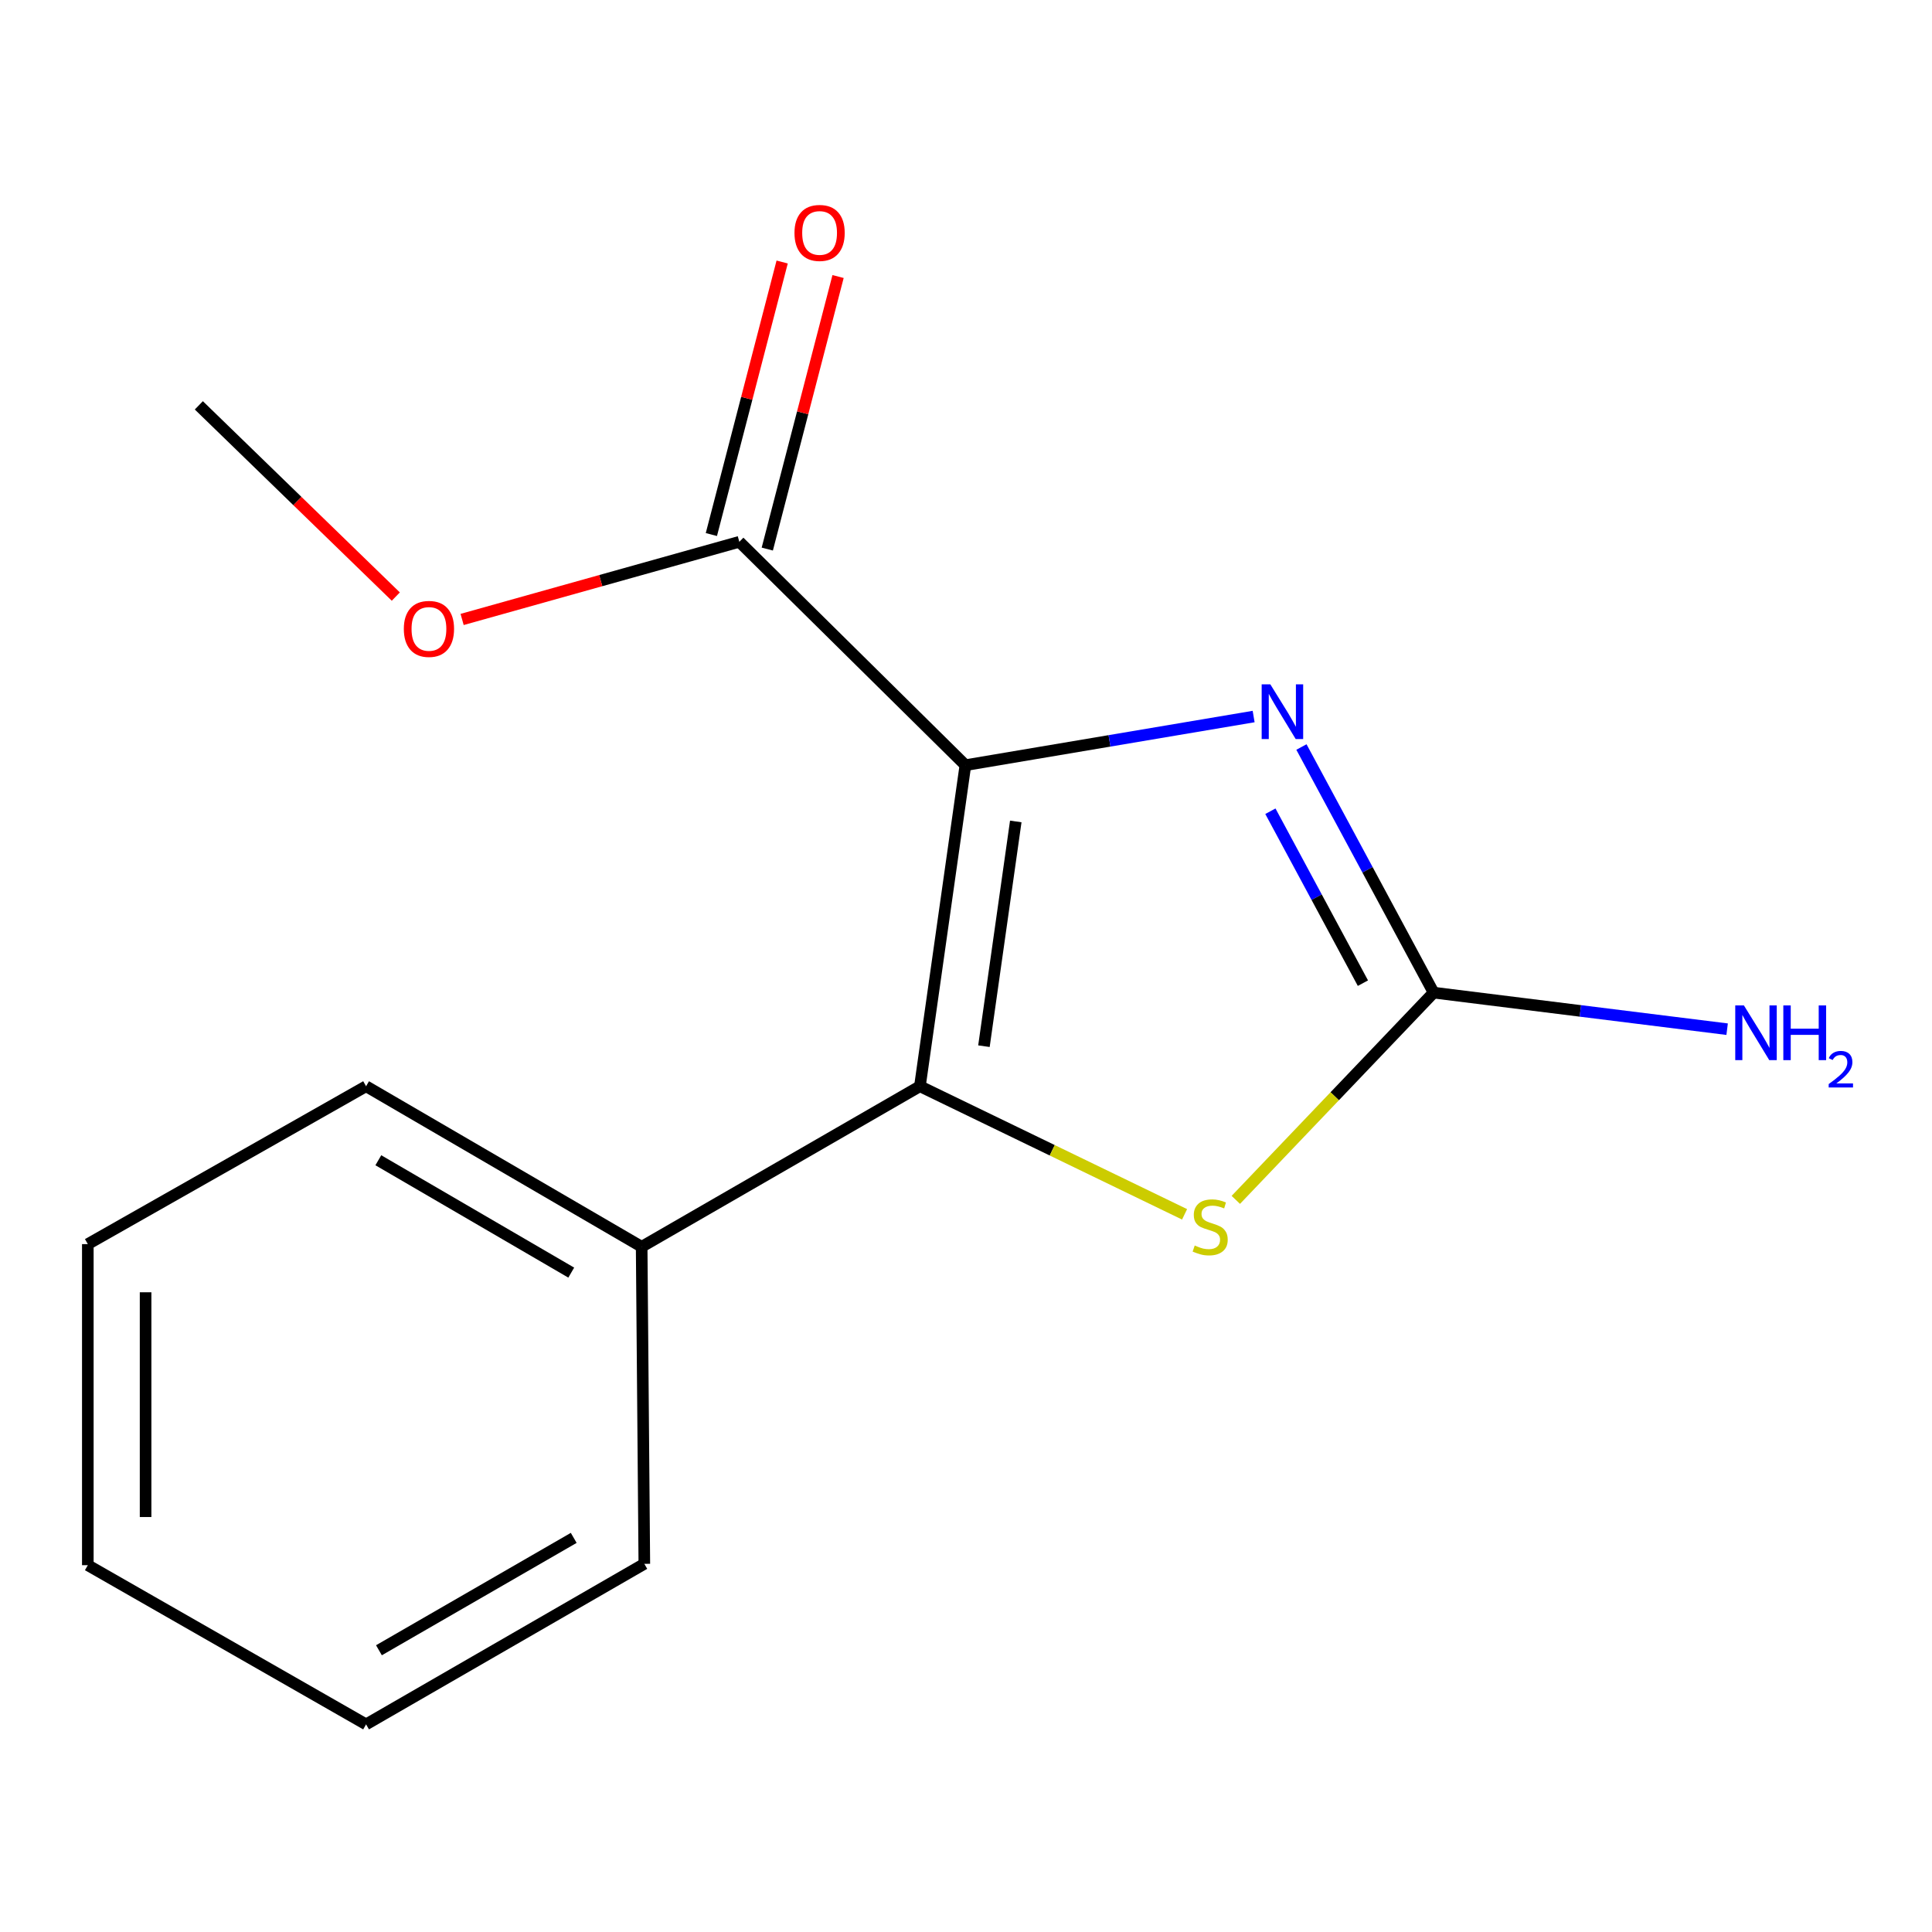 <?xml version='1.0' encoding='iso-8859-1'?>
<svg version='1.1' baseProfile='full'
              xmlns='http://www.w3.org/2000/svg'
                      xmlns:rdkit='http://www.rdkit.org/xml'
                      xmlns:xlink='http://www.w3.org/1999/xlink'
                  xml:space='preserve'
width='1000px' height='1000px' viewBox='0 0 1000 1000'>
<!-- END OF HEADER -->
<rect style='opacity:1.0;fill:#FFFFFF;stroke:none' width='1000' height='1000' x='0' y='0'> </rect>
<path class='bond-0' d='M 499.688,396.056 L 476.149,562.241' style='fill:none;fill-rule:evenodd;stroke:#000000;stroke-width:6px;stroke-linecap:butt;stroke-linejoin:miter;stroke-opacity:1' />
<path class='bond-0' d='M 525.763,425.178 L 509.285,541.507' style='fill:none;fill-rule:evenodd;stroke:#000000;stroke-width:6px;stroke-linecap:butt;stroke-linejoin:miter;stroke-opacity:1' />
<path class='bond-1' d='M 499.688,396.056 L 574.283,383.468' style='fill:none;fill-rule:evenodd;stroke:#000000;stroke-width:6px;stroke-linecap:butt;stroke-linejoin:miter;stroke-opacity:1' />
<path class='bond-1' d='M 574.283,383.468 L 648.879,370.879' style='fill:none;fill-rule:evenodd;stroke:#0000FF;stroke-width:6px;stroke-linecap:butt;stroke-linejoin:miter;stroke-opacity:1' />
<path class='bond-4' d='M 499.688,396.056 L 382.674,280.438' style='fill:none;fill-rule:evenodd;stroke:#000000;stroke-width:6px;stroke-linecap:butt;stroke-linejoin:miter;stroke-opacity:1' />
<path class='bond-3' d='M 476.149,562.241 L 544.641,595.389' style='fill:none;fill-rule:evenodd;stroke:#000000;stroke-width:6px;stroke-linecap:butt;stroke-linejoin:miter;stroke-opacity:1' />
<path class='bond-3' d='M 544.641,595.389 L 613.133,628.537' style='fill:none;fill-rule:evenodd;stroke:#CCCC00;stroke-width:6px;stroke-linecap:butt;stroke-linejoin:miter;stroke-opacity:1' />
<path class='bond-5' d='M 476.149,562.241 L 332.124,645.333' style='fill:none;fill-rule:evenodd;stroke:#000000;stroke-width:6px;stroke-linecap:butt;stroke-linejoin:miter;stroke-opacity:1' />
<path class='bond-2' d='M 673.621,386.653 L 707.829,450.219' style='fill:none;fill-rule:evenodd;stroke:#0000FF;stroke-width:6px;stroke-linecap:butt;stroke-linejoin:miter;stroke-opacity:1' />
<path class='bond-2' d='M 707.829,450.219 L 742.037,513.784' style='fill:none;fill-rule:evenodd;stroke:#000000;stroke-width:6px;stroke-linecap:butt;stroke-linejoin:miter;stroke-opacity:1' />
<path class='bond-2' d='M 657.553,419.893 L 681.499,464.389' style='fill:none;fill-rule:evenodd;stroke:#0000FF;stroke-width:6px;stroke-linecap:butt;stroke-linejoin:miter;stroke-opacity:1' />
<path class='bond-2' d='M 681.499,464.389 L 705.444,508.884' style='fill:none;fill-rule:evenodd;stroke:#000000;stroke-width:6px;stroke-linecap:butt;stroke-linejoin:miter;stroke-opacity:1' />
<path class='bond-7' d='M 742.037,513.784 L 817.998,523.244' style='fill:none;fill-rule:evenodd;stroke:#000000;stroke-width:6px;stroke-linecap:butt;stroke-linejoin:miter;stroke-opacity:1' />
<path class='bond-7' d='M 817.998,523.244 L 893.959,532.705' style='fill:none;fill-rule:evenodd;stroke:#0000FF;stroke-width:6px;stroke-linecap:butt;stroke-linejoin:miter;stroke-opacity:1' />
<path class='bond-15' d='M 742.037,513.784 L 690.845,567.417' style='fill:none;fill-rule:evenodd;stroke:#000000;stroke-width:6px;stroke-linecap:butt;stroke-linejoin:miter;stroke-opacity:1' />
<path class='bond-15' d='M 690.845,567.417 L 639.654,621.051' style='fill:none;fill-rule:evenodd;stroke:#CCCC00;stroke-width:6px;stroke-linecap:butt;stroke-linejoin:miter;stroke-opacity:1' />
<path class='bond-6' d='M 397.145,284.197 L 415.464,213.665' style='fill:none;fill-rule:evenodd;stroke:#000000;stroke-width:6px;stroke-linecap:butt;stroke-linejoin:miter;stroke-opacity:1' />
<path class='bond-6' d='M 415.464,213.665 L 433.784,143.133' style='fill:none;fill-rule:evenodd;stroke:#FF0000;stroke-width:6px;stroke-linecap:butt;stroke-linejoin:miter;stroke-opacity:1' />
<path class='bond-6' d='M 368.204,276.68 L 386.523,206.148' style='fill:none;fill-rule:evenodd;stroke:#000000;stroke-width:6px;stroke-linecap:butt;stroke-linejoin:miter;stroke-opacity:1' />
<path class='bond-6' d='M 386.523,206.148 L 404.843,135.616' style='fill:none;fill-rule:evenodd;stroke:#FF0000;stroke-width:6px;stroke-linecap:butt;stroke-linejoin:miter;stroke-opacity:1' />
<path class='bond-8' d='M 382.674,280.438 L 310.933,300.534' style='fill:none;fill-rule:evenodd;stroke:#000000;stroke-width:6px;stroke-linecap:butt;stroke-linejoin:miter;stroke-opacity:1' />
<path class='bond-8' d='M 310.933,300.534 L 239.192,320.63' style='fill:none;fill-rule:evenodd;stroke:#FF0000;stroke-width:6px;stroke-linecap:butt;stroke-linejoin:miter;stroke-opacity:1' />
<path class='bond-9' d='M 332.124,645.333 L 189.479,562.241' style='fill:none;fill-rule:evenodd;stroke:#000000;stroke-width:6px;stroke-linecap:butt;stroke-linejoin:miter;stroke-opacity:1' />
<path class='bond-9' d='M 295.677,658.707 L 195.825,600.542' style='fill:none;fill-rule:evenodd;stroke:#000000;stroke-width:6px;stroke-linecap:butt;stroke-linejoin:miter;stroke-opacity:1' />
<path class='bond-10' d='M 332.124,645.333 L 333.503,809.441' style='fill:none;fill-rule:evenodd;stroke:#000000;stroke-width:6px;stroke-linecap:butt;stroke-linejoin:miter;stroke-opacity:1' />
<path class='bond-11' d='M 204.871,308.789 L 153.893,259.297' style='fill:none;fill-rule:evenodd;stroke:#FF0000;stroke-width:6px;stroke-linecap:butt;stroke-linejoin:miter;stroke-opacity:1' />
<path class='bond-11' d='M 153.893,259.297 L 102.915,209.805' style='fill:none;fill-rule:evenodd;stroke:#000000;stroke-width:6px;stroke-linecap:butt;stroke-linejoin:miter;stroke-opacity:1' />
<path class='bond-13' d='M 189.479,562.241 L 45.455,643.954' style='fill:none;fill-rule:evenodd;stroke:#000000;stroke-width:6px;stroke-linecap:butt;stroke-linejoin:miter;stroke-opacity:1' />
<path class='bond-12' d='M 333.503,809.441 L 189.479,892.533' style='fill:none;fill-rule:evenodd;stroke:#000000;stroke-width:6px;stroke-linecap:butt;stroke-linejoin:miter;stroke-opacity:1' />
<path class='bond-12' d='M 296.957,796.005 L 196.14,854.17' style='fill:none;fill-rule:evenodd;stroke:#000000;stroke-width:6px;stroke-linecap:butt;stroke-linejoin:miter;stroke-opacity:1' />
<path class='bond-14' d='M 189.479,892.533 L 45.455,810.139' style='fill:none;fill-rule:evenodd;stroke:#000000;stroke-width:6px;stroke-linecap:butt;stroke-linejoin:miter;stroke-opacity:1' />
<path class='bond-16' d='M 45.455,643.954 L 45.455,810.139' style='fill:none;fill-rule:evenodd;stroke:#000000;stroke-width:6px;stroke-linecap:butt;stroke-linejoin:miter;stroke-opacity:1' />
<path class='bond-16' d='M 75.356,668.882 L 75.356,785.211' style='fill:none;fill-rule:evenodd;stroke:#000000;stroke-width:6px;stroke-linecap:butt;stroke-linejoin:miter;stroke-opacity:1' />
<path  class='atom-2' d='M 657.519 354.205
L 666.799 369.205
Q 667.719 370.685, 669.199 373.365
Q 670.679 376.045, 670.759 376.205
L 670.759 354.205
L 674.519 354.205
L 674.519 382.525
L 670.639 382.525
L 660.679 366.125
Q 659.519 364.205, 658.279 362.005
Q 657.079 359.805, 656.719 359.125
L 656.719 382.525
L 653.039 382.525
L 653.039 354.205
L 657.519 354.205
' fill='#0000FF'/>
<path  class='atom-4' d='M 618.386 644.671
Q 618.706 644.791, 620.026 645.351
Q 621.346 645.911, 622.786 646.271
Q 624.266 646.591, 625.706 646.591
Q 628.386 646.591, 629.946 645.311
Q 631.506 643.991, 631.506 641.711
Q 631.506 640.151, 630.706 639.191
Q 629.946 638.231, 628.746 637.711
Q 627.546 637.191, 625.546 636.591
Q 623.026 635.831, 621.506 635.111
Q 620.026 634.391, 618.946 632.871
Q 617.906 631.351, 617.906 628.791
Q 617.906 625.231, 620.306 623.031
Q 622.746 620.831, 627.546 620.831
Q 630.826 620.831, 634.546 622.391
L 633.626 625.471
Q 630.226 624.071, 627.666 624.071
Q 624.906 624.071, 623.386 625.231
Q 621.866 626.351, 621.906 628.311
Q 621.906 629.831, 622.666 630.751
Q 623.466 631.671, 624.586 632.191
Q 625.746 632.711, 627.666 633.311
Q 630.226 634.111, 631.746 634.911
Q 633.266 635.711, 634.346 637.351
Q 635.466 638.951, 635.466 641.711
Q 635.466 645.631, 632.826 647.751
Q 630.226 649.831, 625.866 649.831
Q 623.346 649.831, 621.426 649.271
Q 619.546 648.751, 617.306 647.831
L 618.386 644.671
' fill='#CCCC00'/>
<path  class='atom-7' d='M 411.22 120.563
Q 411.22 113.763, 414.58 109.963
Q 417.94 106.163, 424.22 106.163
Q 430.5 106.163, 433.86 109.963
Q 437.22 113.763, 437.22 120.563
Q 437.22 127.443, 433.82 131.363
Q 430.42 135.243, 424.22 135.243
Q 417.98 135.243, 414.58 131.363
Q 411.22 127.483, 411.22 120.563
M 424.22 132.043
Q 428.54 132.043, 430.86 129.163
Q 433.22 126.243, 433.22 120.563
Q 433.22 115.003, 430.86 112.203
Q 428.54 109.363, 424.22 109.363
Q 419.9 109.363, 417.54 112.163
Q 415.22 114.963, 415.22 120.563
Q 415.22 126.283, 417.54 129.163
Q 419.9 132.043, 424.22 132.043
' fill='#FF0000'/>
<path  class='atom-8' d='M 902.643 520.406
L 911.923 535.406
Q 912.843 536.886, 914.323 539.566
Q 915.803 542.246, 915.883 542.406
L 915.883 520.406
L 919.643 520.406
L 919.643 548.726
L 915.763 548.726
L 905.803 532.326
Q 904.643 530.406, 903.403 528.206
Q 902.203 526.006, 901.843 525.326
L 901.843 548.726
L 898.163 548.726
L 898.163 520.406
L 902.643 520.406
' fill='#0000FF'/>
<path  class='atom-8' d='M 923.043 520.406
L 926.883 520.406
L 926.883 532.446
L 941.363 532.446
L 941.363 520.406
L 945.203 520.406
L 945.203 548.726
L 941.363 548.726
L 941.363 535.646
L 926.883 535.646
L 926.883 548.726
L 923.043 548.726
L 923.043 520.406
' fill='#0000FF'/>
<path  class='atom-8' d='M 946.576 547.732
Q 947.262 545.963, 948.899 544.986
Q 950.536 543.983, 952.806 543.983
Q 955.631 543.983, 957.215 545.514
Q 958.799 547.046, 958.799 549.765
Q 958.799 552.537, 956.74 555.124
Q 954.707 557.711, 950.483 560.774
L 959.116 560.774
L 959.116 562.886
L 946.523 562.886
L 946.523 561.117
Q 950.008 558.635, 952.067 556.787
Q 954.153 554.939, 955.156 553.276
Q 956.159 551.613, 956.159 549.897
Q 956.159 548.102, 955.261 547.098
Q 954.364 546.095, 952.806 546.095
Q 951.301 546.095, 950.298 546.702
Q 949.295 547.31, 948.582 548.656
L 946.576 547.732
' fill='#0000FF'/>
<path  class='atom-9' d='M 209.021 325.52
Q 209.021 318.72, 212.381 314.92
Q 215.741 311.12, 222.021 311.12
Q 228.301 311.12, 231.661 314.92
Q 235.021 318.72, 235.021 325.52
Q 235.021 332.4, 231.621 336.32
Q 228.221 340.2, 222.021 340.2
Q 215.781 340.2, 212.381 336.32
Q 209.021 332.44, 209.021 325.52
M 222.021 337
Q 226.341 337, 228.661 334.12
Q 231.021 331.2, 231.021 325.52
Q 231.021 319.96, 228.661 317.16
Q 226.341 314.32, 222.021 314.32
Q 217.701 314.32, 215.341 317.12
Q 213.021 319.92, 213.021 325.52
Q 213.021 331.24, 215.341 334.12
Q 217.701 337, 222.021 337
' fill='#FF0000'/>
</svg>
